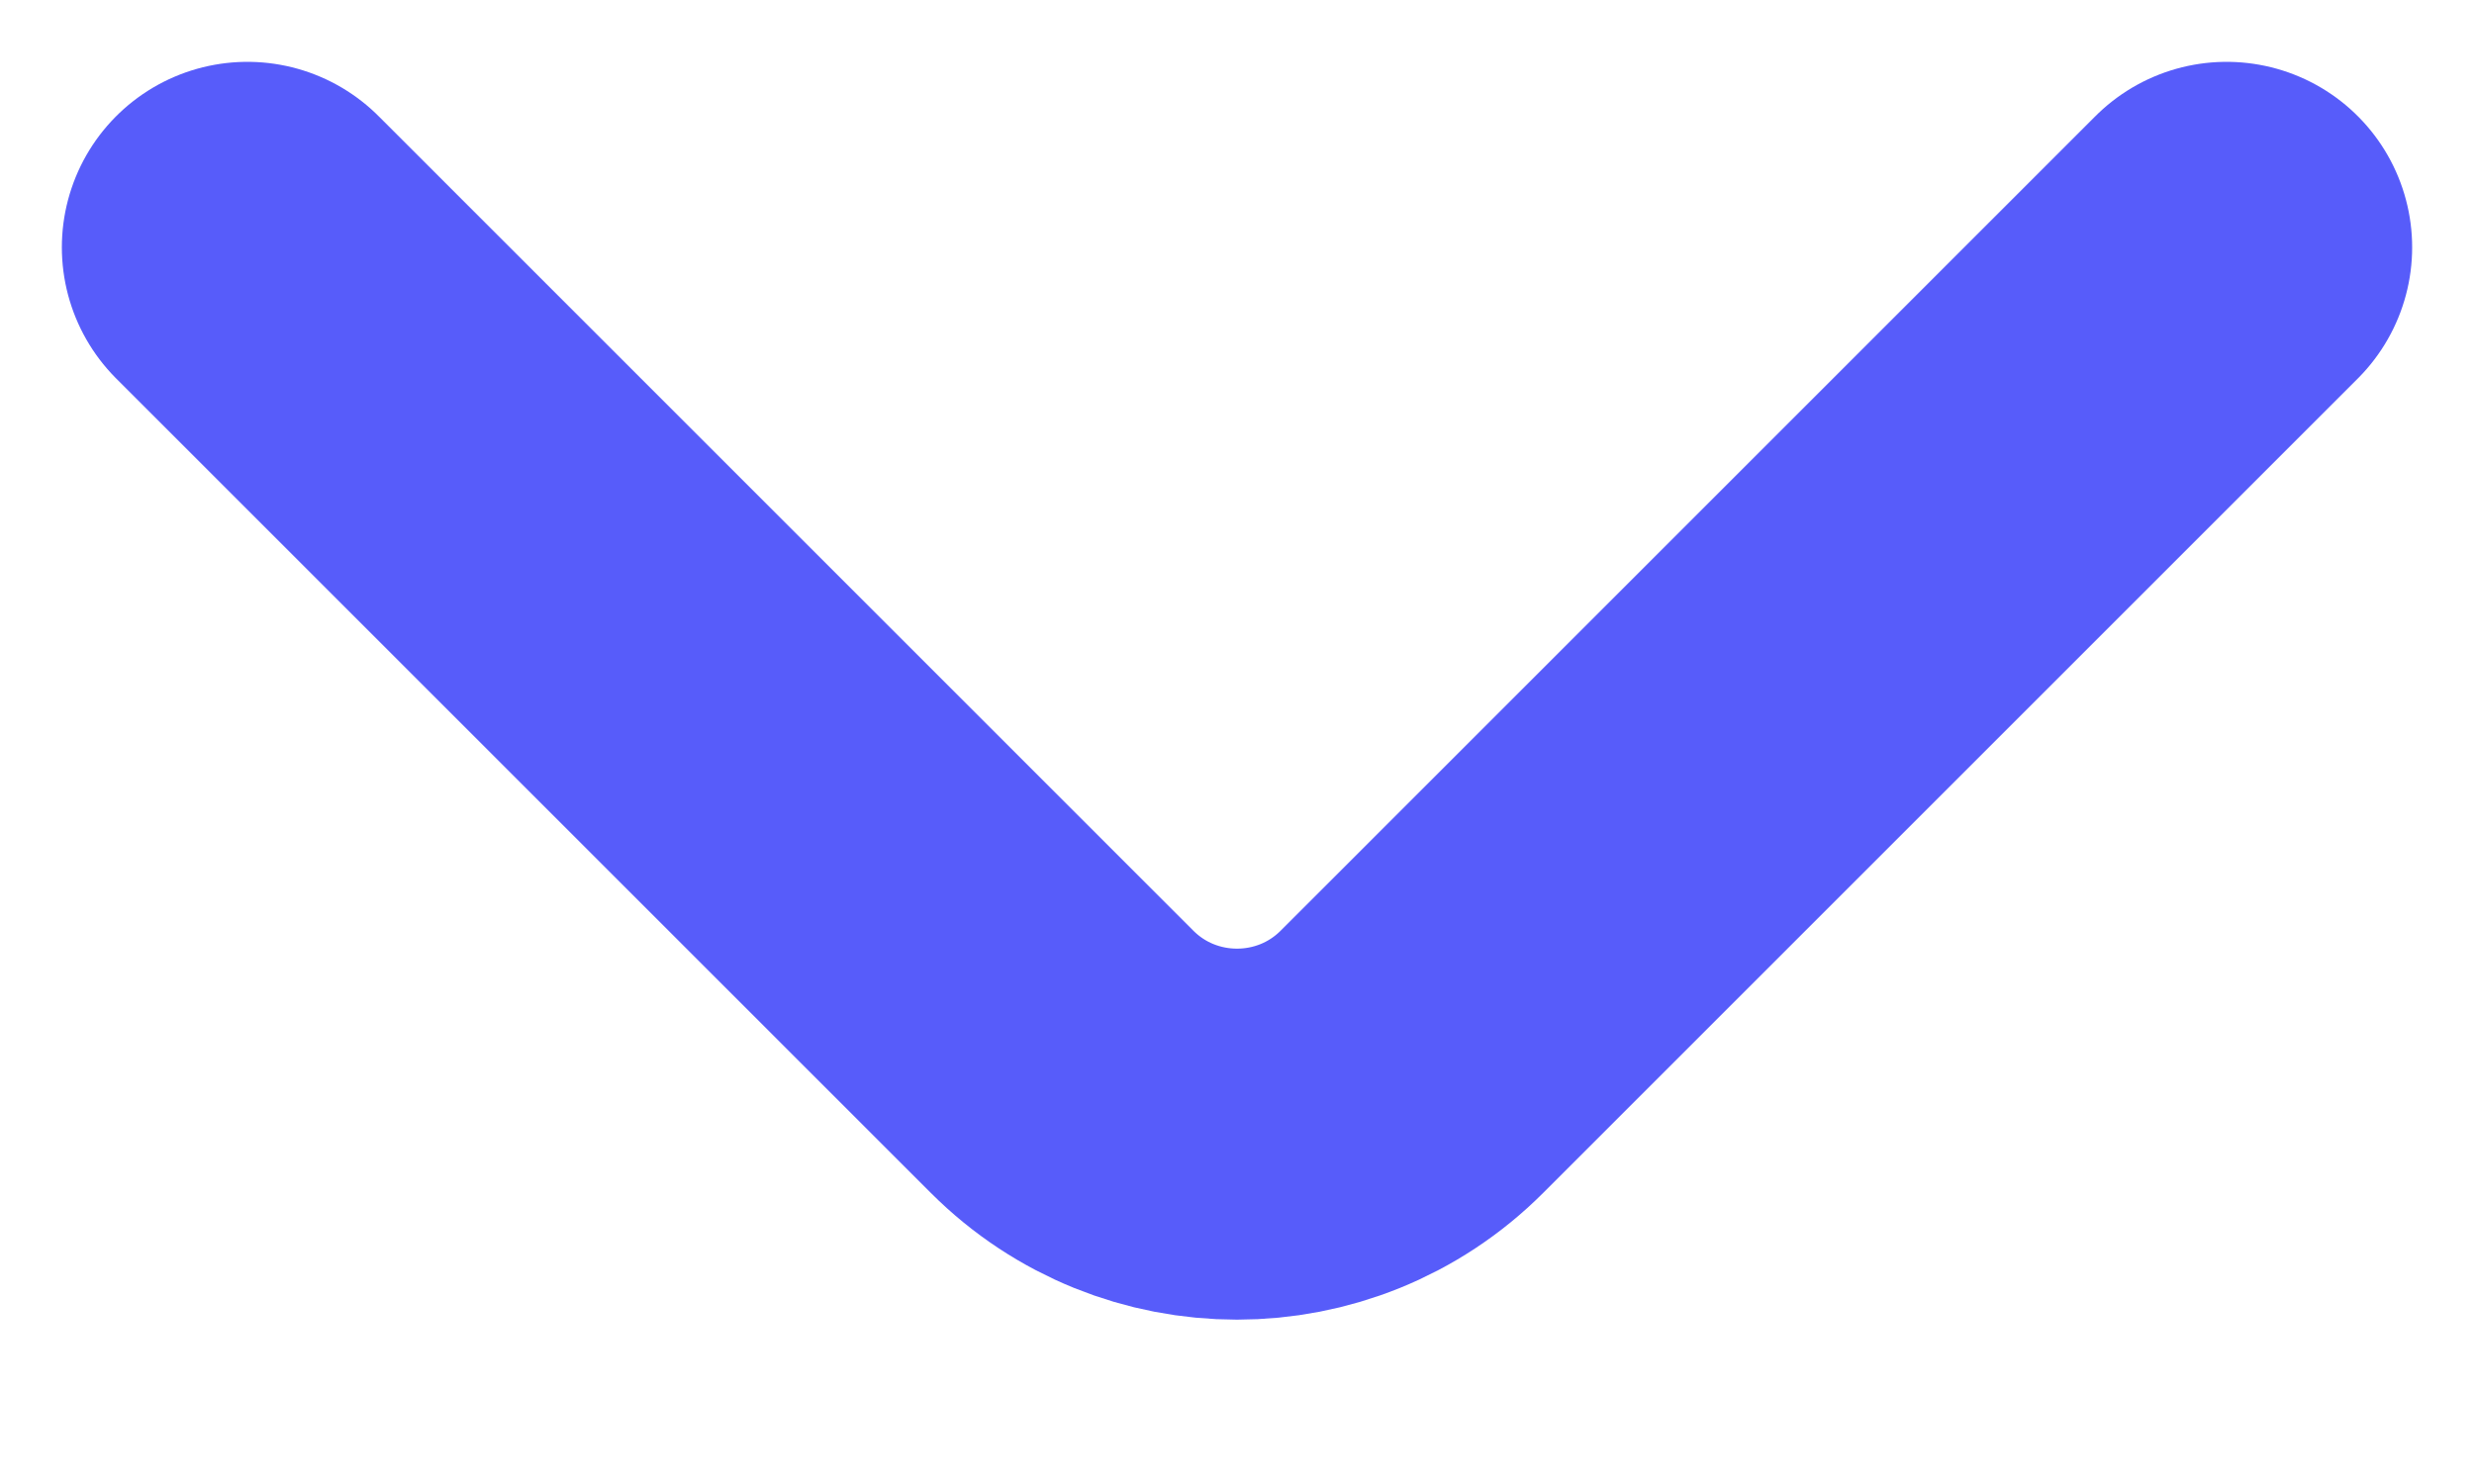 <svg width="10" height="6" viewBox="0 0 10 6" fill="none" xmlns="http://www.w3.org/2000/svg"><path d="M1 1L4.293 4.293C4.683 4.683 5.317 4.683 5.707 4.293L9 1" stroke="#575CFA" stroke-width="1.5" stroke-linecap="round"/></svg>
